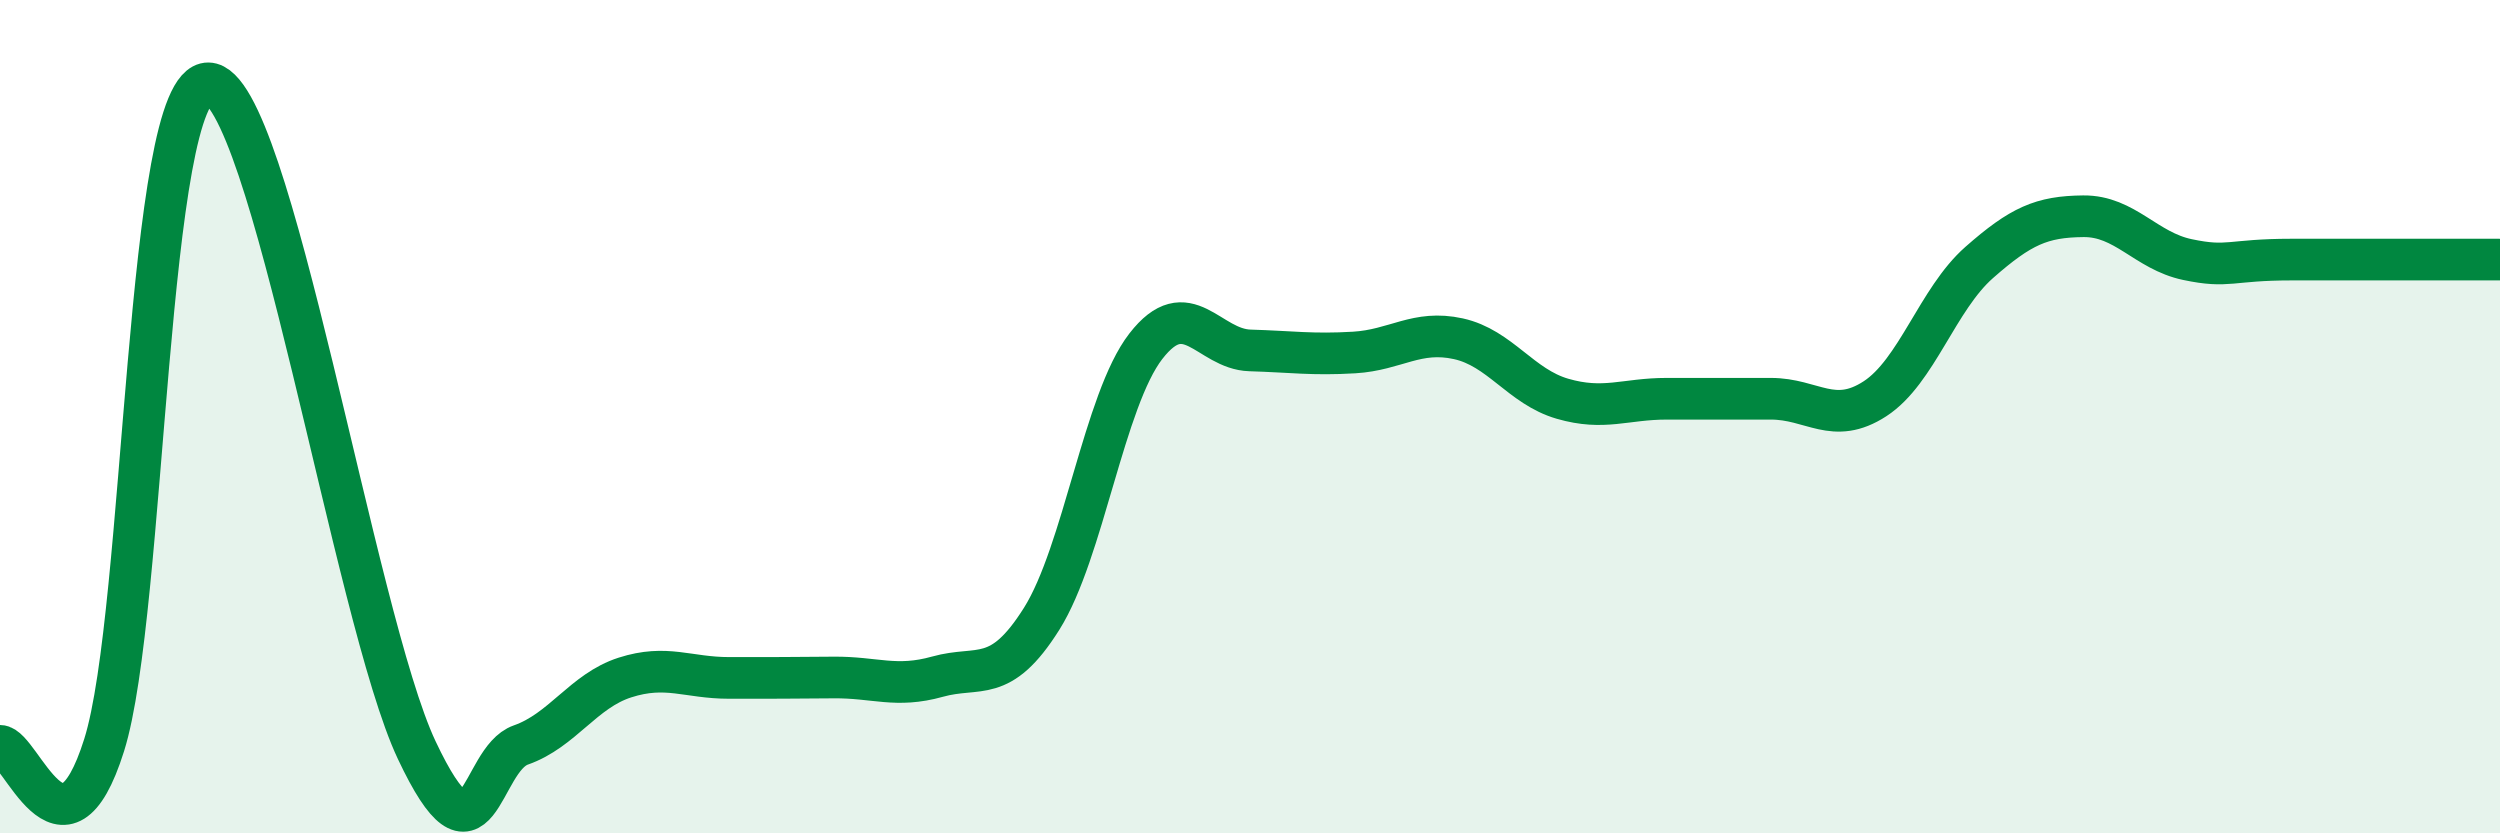
    <svg width="60" height="20" viewBox="0 0 60 20" xmlns="http://www.w3.org/2000/svg">
      <path
        d="M 0,17.9 C 0.5,17.9 1.5,21.06 2.5,17.88 C 3.5,14.7 3.5,1.98 5,2 C 6.5,2.02 8.5,14.82 10,18 C 11.5,21.18 11.5,18.23 12.5,17.88 C 13.5,17.53 14,16.58 15,16.26 C 16,15.94 16.5,16.27 17.5,16.27 C 18.5,16.27 19,16.27 20,16.26 C 21,16.25 21.5,16.52 22.5,16.24 C 23.5,15.96 24,16.44 25,14.85 C 26,13.26 26.5,9.6 27.5,8.31 C 28.5,7.02 29,8.38 30,8.41 C 31,8.44 31.5,8.52 32.5,8.46 C 33.5,8.4 34,7.91 35,8.13 C 36,8.35 36.5,9.28 37.5,9.57 C 38.5,9.86 39,9.57 40,9.57 C 41,9.57 41.5,9.57 42.5,9.57 C 43.5,9.57 44,10.22 45,9.57 C 46,8.92 46.5,7.18 47.5,6.3 C 48.5,5.42 49,5.2 50,5.19 C 51,5.18 51.5,6.02 52.5,6.23 C 53.5,6.44 53.5,6.23 55,6.23 C 56.5,6.23 59,6.23 60,6.23L60 20L0 20Z"
        fill="#008740"
        opacity="0.1"
        stroke-linecap="round"
        stroke-linejoin="round"
      />
      <path
        d="M 0,17.9 C 0.5,17.9 1.5,21.06 2.5,17.88 C 3.5,14.7 3.5,1.98 5,2 C 6.5,2.02 8.5,14.82 10,18 C 11.5,21.18 11.5,18.23 12.5,17.88 C 13.5,17.53 14,16.58 15,16.26 C 16,15.94 16.5,16.27 17.5,16.27 C 18.5,16.27 19,16.27 20,16.26 C 21,16.25 21.5,16.52 22.5,16.24 C 23.5,15.96 24,16.44 25,14.85 C 26,13.26 26.5,9.6 27.5,8.31 C 28.5,7.02 29,8.38 30,8.41 C 31,8.44 31.5,8.52 32.5,8.46 C 33.5,8.4 34,7.91 35,8.13 C 36,8.35 36.5,9.28 37.5,9.57 C 38.5,9.86 39,9.57 40,9.57 C 41,9.57 41.5,9.57 42.5,9.57 C 43.5,9.57 44,10.22 45,9.57 C 46,8.92 46.5,7.18 47.5,6.3 C 48.5,5.42 49,5.2 50,5.19 C 51,5.18 51.5,6.02 52.5,6.23 C 53.5,6.44 53.5,6.23 55,6.23 C 56.5,6.23 59,6.23 60,6.23"
        stroke="#008740"
        stroke-width="1"
        fill="none"
        stroke-linecap="round"
        stroke-linejoin="round"
      />
    </svg>
  
